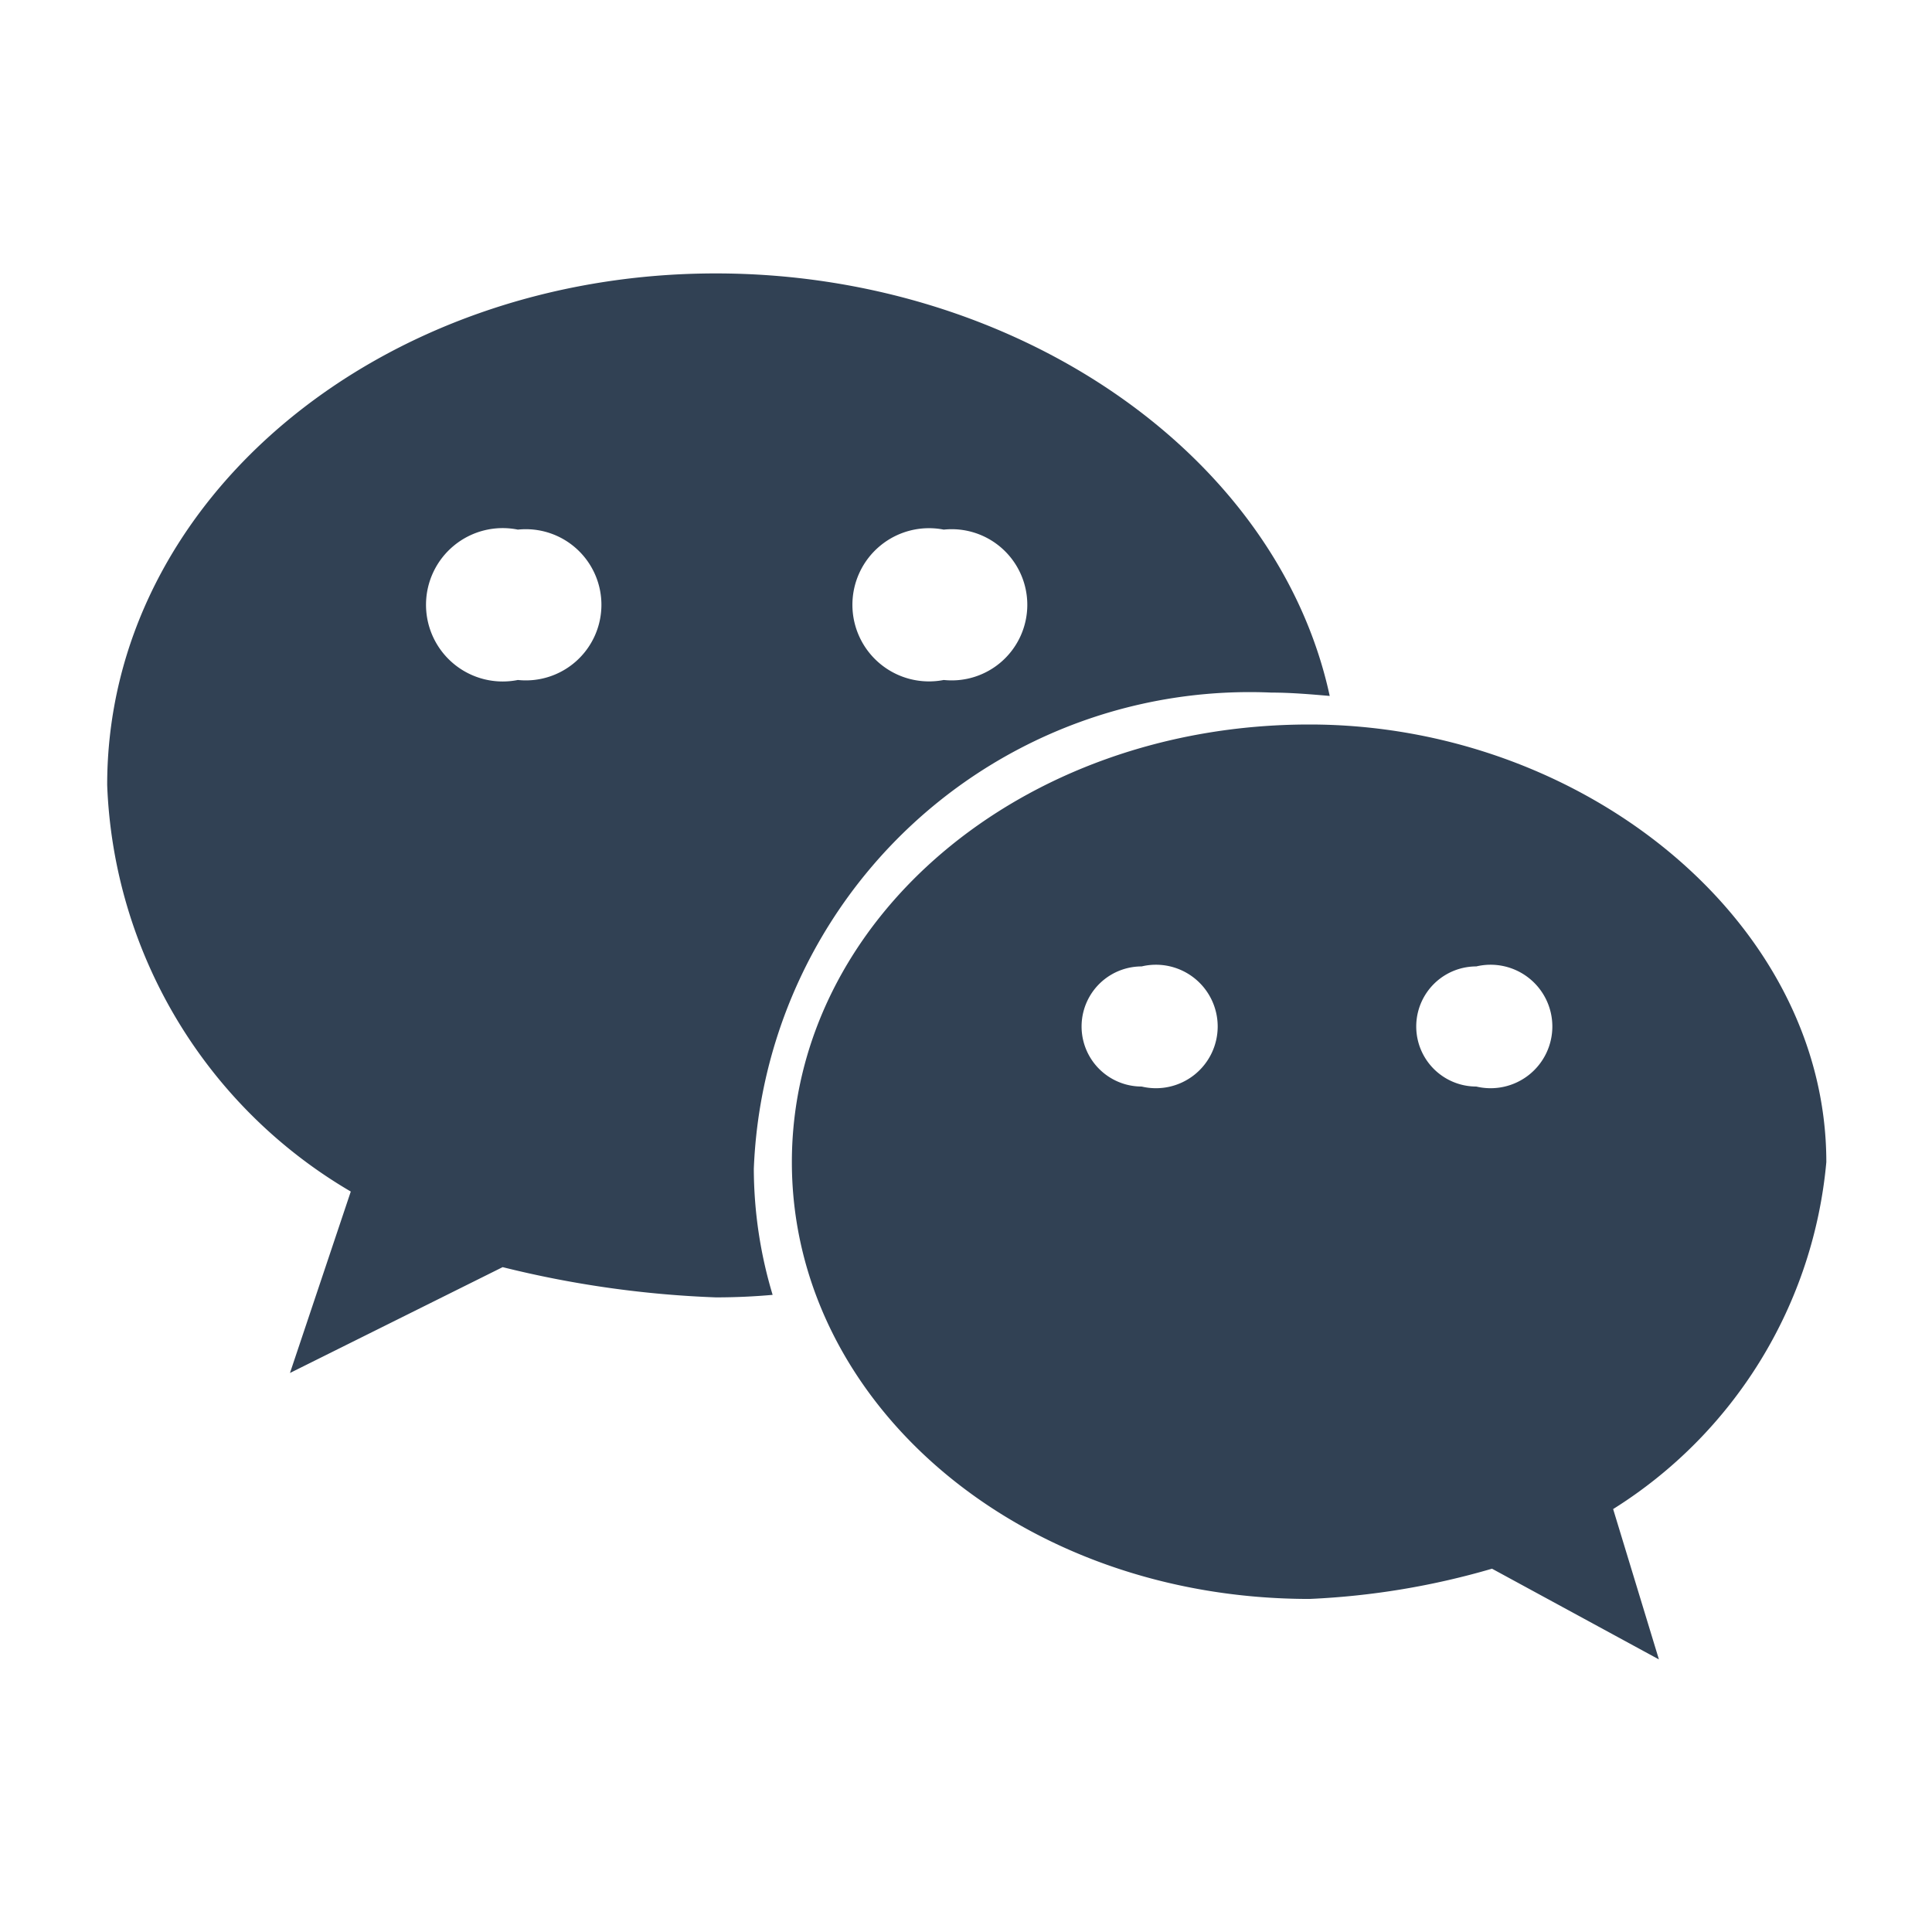 <svg xmlns="http://www.w3.org/2000/svg" xmlns:xlink="http://www.w3.org/1999/xlink" width="23" height="23" viewBox="0 0 23 23">
  <defs>
    <style>
      .cls-1 {
        fill: #314154;
        fill-rule: evenodd;
        filter: url(#filter);
      }
    </style>
    <filter id="filter" x="674.281" y="7125.06" width="20.469" height="16.47" filterUnits="userSpaceOnUse">
      <feFlood result="flood" flood-color="#fff"/>
      <feComposite result="composite" operator="in" in2="SourceGraphic"/>
      <feBlend result="blend" in2="SourceGraphic"/>
    </filter>
  </defs>
  <path id="形状_13" data-name="形状 13" class="cls-1" d="M688.145,7130.04c0.235,0,.468.02,0.7,0.04-0.626-2.89-3.747-5.03-7.309-5.03-3.982,0-7.245,2.68-7.245,6.09a5.863,5.863,0,0,0,2.9,4.84l-0.724,2.16,2.532-1.26a12.352,12.352,0,0,0,2.538.36q0.34,0,.676-0.03a5.248,5.248,0,0,1-.224-1.5,5.906,5.906,0,0,1,6.16-5.67h0Zm-3.895-1.94a0.9,0.9,0,1,1,0,1.79,0.912,0.912,0,1,1,0-1.79h0Zm-5.07,1.79a0.913,0.913,0,1,1,0-1.79,0.9,0.9,0,1,1,0,1.79h0Zm15.577,5.74c0-2.87-2.9-5.21-6.153-5.21-3.447,0-6.162,2.34-6.162,5.21s2.715,5.2,6.162,5.2a9.164,9.164,0,0,0,2.173-.36l1.987,1.08-0.545-1.79a5.453,5.453,0,0,0,2.538-4.13h0Zm-8.151-.9a0.715,0.715,0,1,1,0-1.43,0.735,0.735,0,1,1,0,1.43h0Zm3.984,0a0.715,0.715,0,1,1,0-1.43,0.735,0.735,0,1,1,0,1.43h0Zm0,0" transform="translate(-673.015 -7121.795)"/>
</svg>
